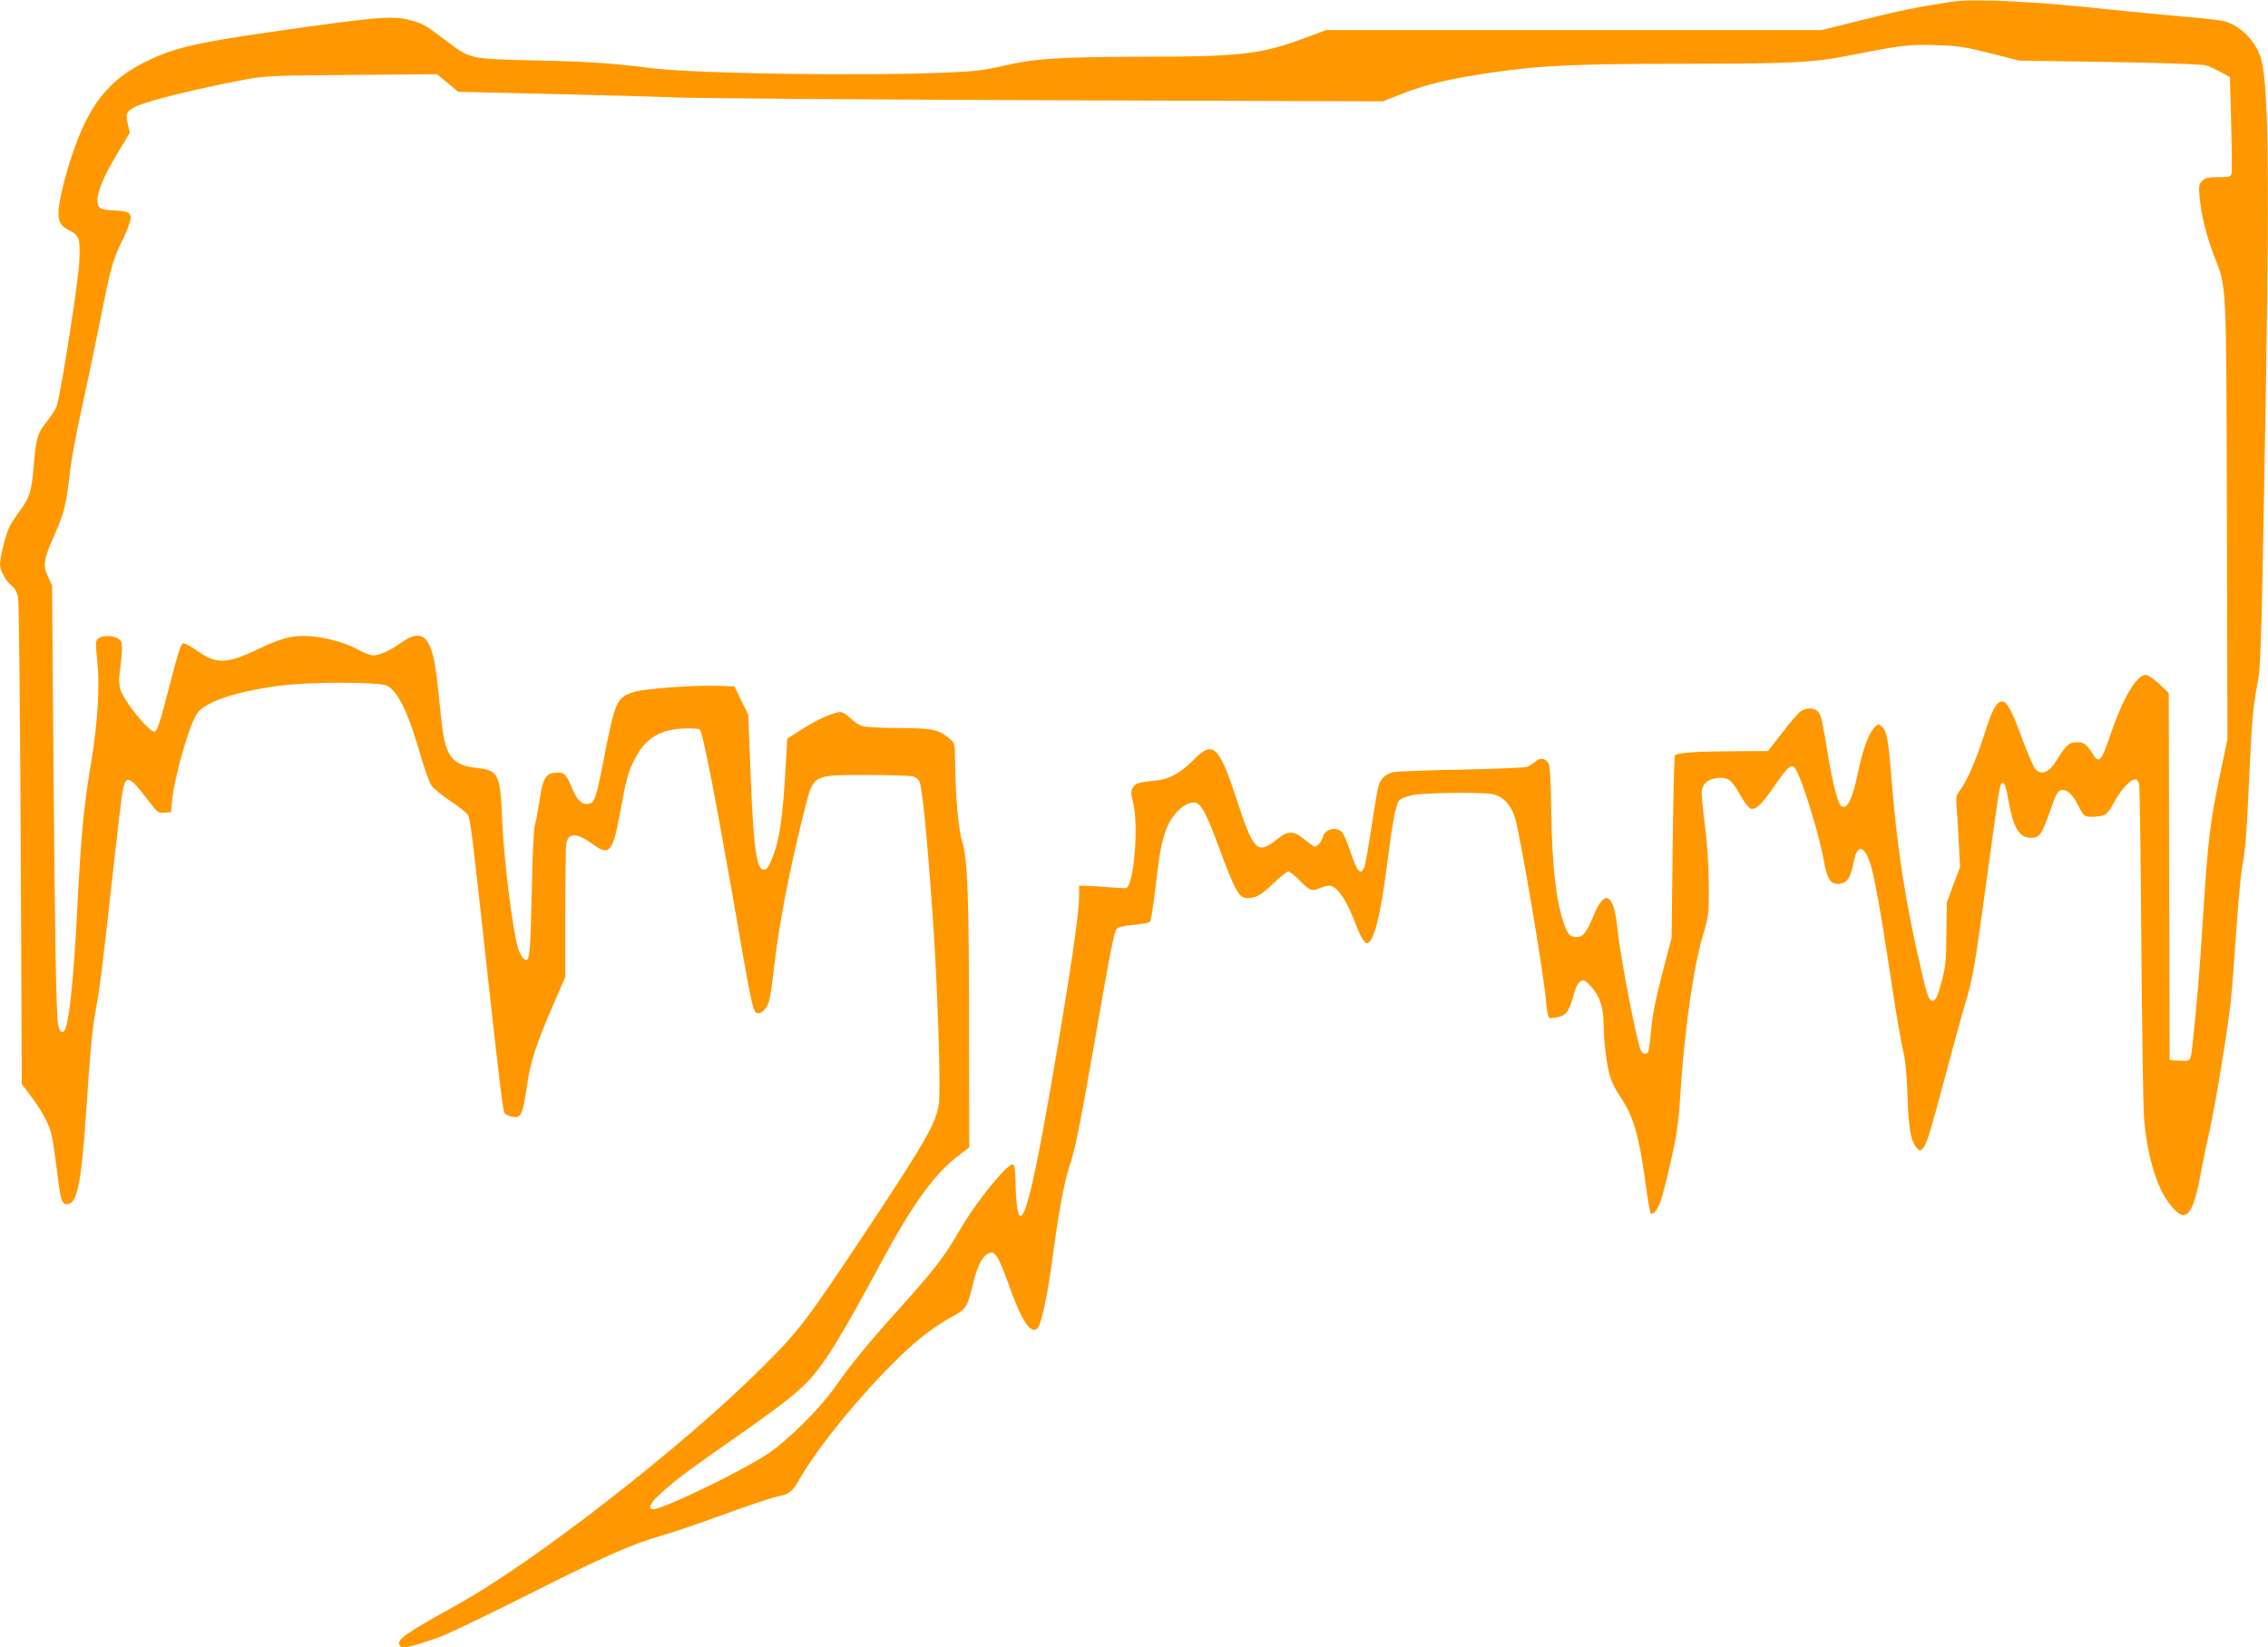 <?xml version="1.0" standalone="no"?>
<!DOCTYPE svg PUBLIC "-//W3C//DTD SVG 20010904//EN"
 "http://www.w3.org/TR/2001/REC-SVG-20010904/DTD/svg10.dtd">
<svg version="1.0" xmlns="http://www.w3.org/2000/svg"
 width="1280pt" height="930pt" viewBox="0 0 1280 930"
 preserveAspectRatio="xMidYMid meet">
<g transform="translate(0,930) scale(0.1,-0.1)"
fill="#ff9800" stroke="none">
<path d="M11015 9290 c-196 -30 -284 -48 -498 -101 l-238 -59 -1398 0 -1397 0
-110 -41 c-249 -94 -370 -109 -901 -109 -487 -1 -631 -10 -803 -50 -115 -27
-165 -33 -335 -40 -465 -20 -1391 -6 -1646 24 -243 30 -358 38 -674 45 -372 9
-357 5 -509 120 -106 80 -122 89 -191 107 -100 27 -180 20 -784 -66 -367 -53
-508 -82 -631 -133 -259 -107 -382 -243 -485 -538 -46 -131 -85 -291 -85 -347
0 -57 12 -78 60 -102 59 -30 64 -46 57 -184 -6 -114 -104 -742 -127 -809 -5
-15 -30 -54 -55 -86 -55 -70 -61 -90 -75 -255 -12 -143 -23 -176 -79 -251 -21
-28 -47 -69 -58 -90 -21 -42 -53 -170 -53 -212 0 -34 35 -97 66 -120 17 -13
29 -34 36 -64 5 -26 11 -593 15 -1396 l6 -1353 54 -72 c31 -40 69 -101 85
-136 30 -62 33 -77 68 -346 13 -105 23 -128 53 -124 53 7 76 122 102 503 24
362 35 483 55 590 23 125 38 244 95 760 25 226 50 438 56 473 18 101 37 96
141 -41 57 -75 61 -78 96 -75 l37 3 6 65 c15 143 100 438 144 496 48 63 211
118 449 151 175 25 578 25 622 1 62 -34 120 -155 190 -401 21 -71 47 -143 58
-160 12 -18 60 -58 108 -89 48 -32 92 -67 99 -79 14 -27 23 -97 104 -839 70
-637 93 -829 102 -843 9 -14 54 -28 74 -22 23 8 34 45 54 179 18 130 49 226
144 446 l71 164 0 362 c0 199 3 376 6 393 13 62 61 60 154 -8 90 -65 109 -41
151 188 34 187 43 219 80 293 59 117 140 169 274 175 44 2 86 0 94 -5 16 -11
81 -343 187 -947 112 -648 114 -655 143 -655 22 0 46 25 60 63 6 15 20 105 30
200 29 250 89 558 172 886 50 200 43 196 349 196 129 0 248 -4 263 -8 16 -4
32 -18 37 -32 16 -43 43 -312 75 -775 26 -365 45 -956 34 -1038 -16 -112 -66
-201 -394 -697 -355 -535 -393 -585 -604 -795 -450 -449 -1296 -1107 -1731
-1345 -271 -150 -328 -189 -317 -218 11 -28 47 -22 227 41 41 14 269 123 505
242 422 213 591 287 750 331 44 12 195 63 335 114 140 51 282 99 315 106 74
15 83 23 136 113 132 225 455 601 668 777 51 43 129 96 172 119 91 47 98 58
128 183 25 106 53 164 88 180 22 10 28 8 47 -14 12 -14 41 -82 65 -150 74
-212 128 -296 167 -257 21 20 59 202 84 395 31 239 67 435 95 517 32 92 60
232 135 661 98 567 118 667 133 682 9 9 47 18 96 22 44 4 85 11 91 17 5 5 19
88 30 184 23 202 35 265 62 338 31 84 102 152 157 152 36 0 68 -57 136 -242
98 -265 117 -298 166 -298 47 0 79 18 148 85 37 36 74 65 82 65 8 0 35 -21 59
-46 62 -63 72 -67 116 -49 20 8 44 15 54 15 46 0 99 -77 155 -227 27 -70 51
-106 66 -97 36 22 71 163 104 419 35 273 53 370 74 389 10 9 44 21 77 28 67
13 390 17 447 5 60 -13 104 -59 127 -133 30 -97 164 -888 176 -1042 4 -52 12
-86 19 -89 7 -2 31 1 53 6 44 12 58 33 86 133 10 36 24 62 37 69 18 9 26 5 60
-32 46 -50 69 -117 69 -203 1 -107 19 -253 39 -310 10 -30 33 -75 51 -101 77
-112 107 -212 145 -479 13 -99 27 -182 30 -185 14 -13 41 20 58 70 10 30 37
133 58 229 31 137 42 210 50 335 23 384 74 748 132 942 31 105 32 113 31 283
-1 115 -9 231 -23 339 -12 90 -19 176 -16 192 8 37 36 60 82 66 63 8 86 -8
132 -91 24 -44 49 -77 62 -81 28 -9 65 27 141 138 71 103 91 118 112 85 37
-58 134 -372 159 -515 18 -103 36 -133 82 -133 45 0 69 32 85 115 14 72 31 95
56 75 44 -37 72 -171 164 -780 23 -151 50 -309 60 -350 13 -50 21 -132 25
-245 7 -194 17 -255 46 -297 17 -23 24 -27 36 -17 24 21 41 74 129 404 47 176
98 363 114 415 39 129 53 202 95 505 19 143 49 359 66 480 36 257 37 265 54
265 8 0 19 -32 29 -92 29 -164 61 -218 131 -218 44 0 59 20 101 140 41 119 48
130 78 130 28 0 57 -31 90 -97 27 -54 31 -57 96 -53 52 3 66 14 101 80 37 69
92 130 118 130 12 0 20 -10 24 -29 3 -16 9 -415 12 -887 4 -473 10 -917 15
-989 11 -153 46 -307 94 -408 34 -74 97 -147 126 -147 41 0 69 64 100 233 11
62 34 171 50 242 32 142 103 573 119 725 6 52 20 228 31 390 11 163 26 332 34
375 20 110 24 164 41 530 15 315 20 371 50 530 15 83 21 313 45 1765 18 1104
11 1573 -26 1726 -24 99 -106 190 -202 222 -19 6 -120 19 -225 27 -106 9 -293
27 -417 40 -432 47 -776 64 -905 45z m215 -290 l165 -42 510 -8 c316 -5 523
-13 545 -19 19 -6 58 -24 85 -39 l50 -27 7 -260 c4 -143 5 -270 3 -282 -5 -21
-11 -23 -75 -23 -58 0 -74 -4 -91 -21 -19 -19 -21 -29 -15 -93 9 -97 38 -217
80 -326 74 -190 70 -114 74 -1494 l3 -1240 -41 -195 c-59 -287 -68 -366 -96
-795 -21 -337 -33 -478 -60 -731 -11 -100 -8 -96 -72 -93 l-57 3 -3 1036 -2
1036 -54 52 c-31 29 -64 51 -76 51 -52 0 -130 -133 -200 -340 -51 -150 -64
-164 -100 -105 -34 54 -48 65 -89 65 -43 0 -61 -16 -111 -98 -45 -74 -88 -92
-124 -53 -9 10 -41 85 -71 165 -60 163 -88 216 -115 216 -32 0 -57 -46 -100
-183 -48 -149 -98 -264 -136 -315 -25 -32 -26 -38 -20 -115 3 -45 9 -136 12
-202 l6 -120 -38 -100 -37 -100 -2 -175 c-1 -148 -5 -188 -24 -260 -26 -97
-36 -120 -55 -120 -18 0 -31 34 -60 160 -91 387 -140 701 -171 1095 -17 213
-26 265 -51 290 -21 21 -29 19 -53 -11 -30 -38 -60 -125 -86 -249 -32 -151
-60 -207 -94 -186 -17 11 -46 122 -71 268 -35 216 -40 236 -55 260 -18 28 -69
31 -103 7 -12 -8 -59 -62 -103 -120 l-81 -104 -201 -1 c-203 -1 -310 -8 -324
-23 -4 -4 -10 -238 -13 -519 l-6 -512 -51 -195 c-35 -132 -56 -233 -63 -310
-6 -63 -13 -123 -16 -132 -7 -25 -33 -22 -44 4 -26 61 -115 525 -131 680 -20
205 -71 235 -135 80 -39 -95 -60 -122 -92 -122 -37 0 -49 10 -67 53 -49 119
-76 335 -80 649 -2 159 -7 264 -14 276 -17 32 -49 37 -74 14 -12 -12 -34 -25
-48 -31 -15 -5 -185 -12 -378 -16 -193 -3 -365 -10 -382 -15 -41 -12 -66 -35
-78 -74 -6 -17 -24 -121 -40 -232 -17 -110 -35 -212 -40 -227 -21 -53 -41 -31
-81 88 -16 49 -37 97 -46 107 -31 34 -97 18 -108 -26 -6 -25 -31 -56 -46 -56
-4 0 -30 18 -56 40 -62 51 -94 52 -154 4 -114 -91 -134 -72 -230 221 -101 308
-134 338 -245 224 -71 -72 -137 -108 -208 -115 -99 -10 -117 -15 -132 -38 -14
-21 -14 -30 1 -92 31 -131 3 -462 -40 -477 -6 -2 -49 0 -96 4 -47 4 -104 8
-127 8 l-43 1 0 -64 c0 -95 -50 -435 -151 -1021 -93 -542 -148 -780 -179 -780
-17 0 -27 74 -29 207 -1 47 -6 80 -13 84 -25 16 -206 -205 -303 -373 -93 -159
-136 -214 -369 -474 -149 -166 -247 -286 -337 -414 -84 -120 -263 -297 -377
-373 -149 -99 -589 -312 -646 -312 -35 0 -14 40 52 97 90 80 151 125 392 293
248 173 359 258 423 325 97 100 188 246 421 680 182 336 301 500 439 604 l57
43 -1 657 c0 765 -8 976 -39 1071 -21 65 -38 258 -40 465 -1 90 -1 90 -36 119
-58 48 -93 55 -279 56 -93 0 -186 5 -205 10 -20 5 -51 26 -70 45 -20 20 -44
35 -57 35 -37 0 -134 -43 -220 -99 l-80 -51 -7 -123 c-18 -336 -37 -458 -85
-569 -14 -34 -26 -48 -40 -48 -42 0 -58 117 -75 545 l-13 330 -39 80 -39 80
-90 3 c-129 5 -412 -15 -472 -33 -103 -31 -110 -45 -178 -394 -40 -205 -50
-235 -83 -239 -37 -6 -67 22 -92 85 -33 82 -46 95 -93 91 -58 -4 -74 -32 -92
-158 -9 -58 -20 -118 -26 -135 -7 -18 -14 -173 -18 -380 -7 -327 -12 -385 -31
-385 -15 0 -39 36 -49 76 -31 117 -79 510 -87 719 -10 253 -22 277 -140 289
-143 15 -182 65 -203 271 -6 61 -16 154 -22 208 -27 260 -79 318 -203 230 -63
-45 -123 -72 -159 -73 -16 0 -57 16 -91 35 -76 42 -207 75 -302 75 -78 0 -133
-16 -256 -74 -185 -88 -239 -88 -360 0 -27 19 -57 34 -65 32 -12 -2 -31 -63
-74 -230 -57 -223 -72 -268 -88 -268 -32 0 -169 169 -191 235 -7 20 -9 57 -6
83 20 169 20 188 -5 206 -28 19 -88 21 -113 3 -17 -13 -18 -21 -7 -130 15
-142 2 -349 -34 -567 -43 -257 -58 -413 -80 -850 -18 -352 -42 -595 -65 -655
-14 -36 -33 -27 -42 21 -11 58 -19 531 -27 1559 l-7 920 -23 49 c-30 65 -26
95 37 237 55 125 64 161 87 354 8 72 37 230 65 352 27 122 74 348 105 502 58
294 73 349 122 446 17 33 36 79 43 102 18 60 7 70 -86 75 -80 4 -94 12 -94 59
0 49 40 144 112 262 l71 118 -12 51 c-13 57 -8 69 42 95 63 32 348 103 622
154 112 21 154 23 600 26 l480 4 61 -49 60 -50 500 -12 c274 -6 600 -15 724
-20 124 -5 1073 -12 2110 -16 l1885 -6 115 45 c138 54 282 87 525 121 258 37
460 46 1070 46 608 1 716 6 939 50 277 55 322 60 471 55 122 -3 161 -9 305
-45z"/>
</g>
</svg>
